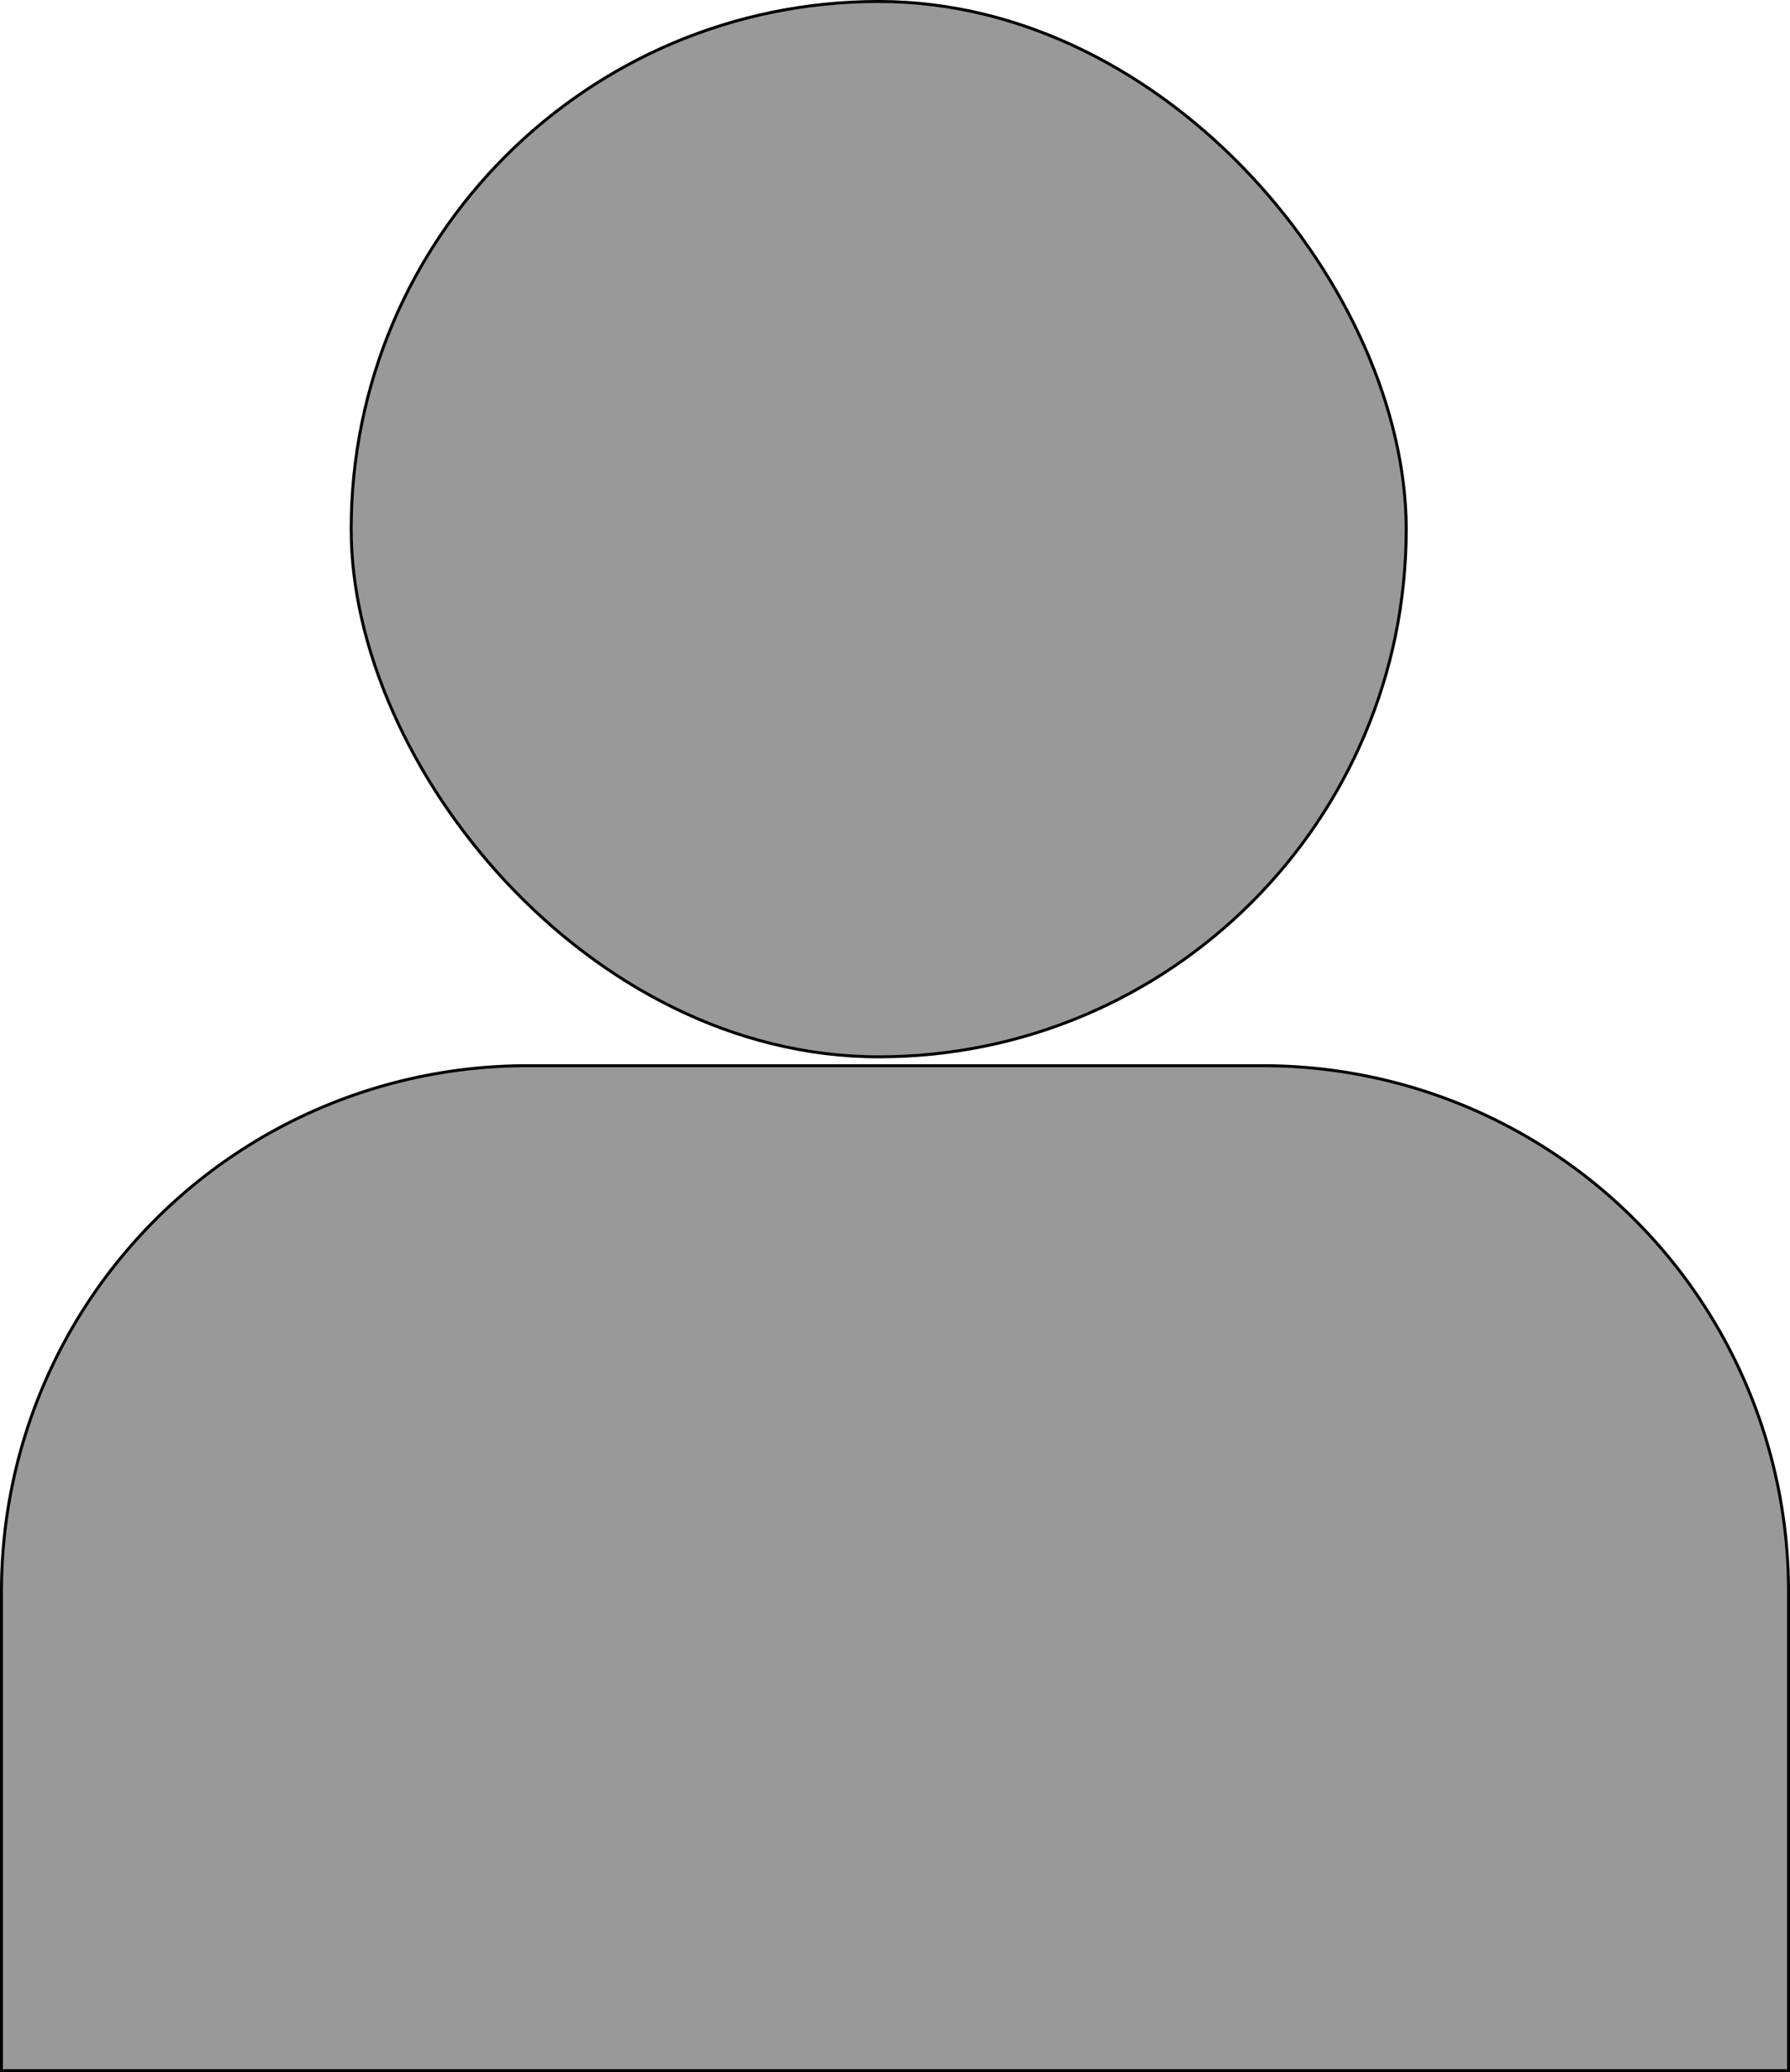 <svg id="Layer_1" data-name="Layer 1" xmlns="http://www.w3.org/2000/svg" viewBox="0 0 604 699"><defs><style>.cls-1{fill:#999;stroke:#000;stroke-miterlimit:10;}</style></defs><rect class="cls-1" x="118.5" y="0.5" width="356" height="356" rx="178"/><path class="cls-1" d="M177.8,359.5H426.2A177.3,177.3,0,0,1,603.5,536.8V698.5a0,0,0,0,1,0,0H.5a0,0,0,0,1,0,0V536.8A177.3,177.3,0,0,1,177.8,359.5Z"/></svg>